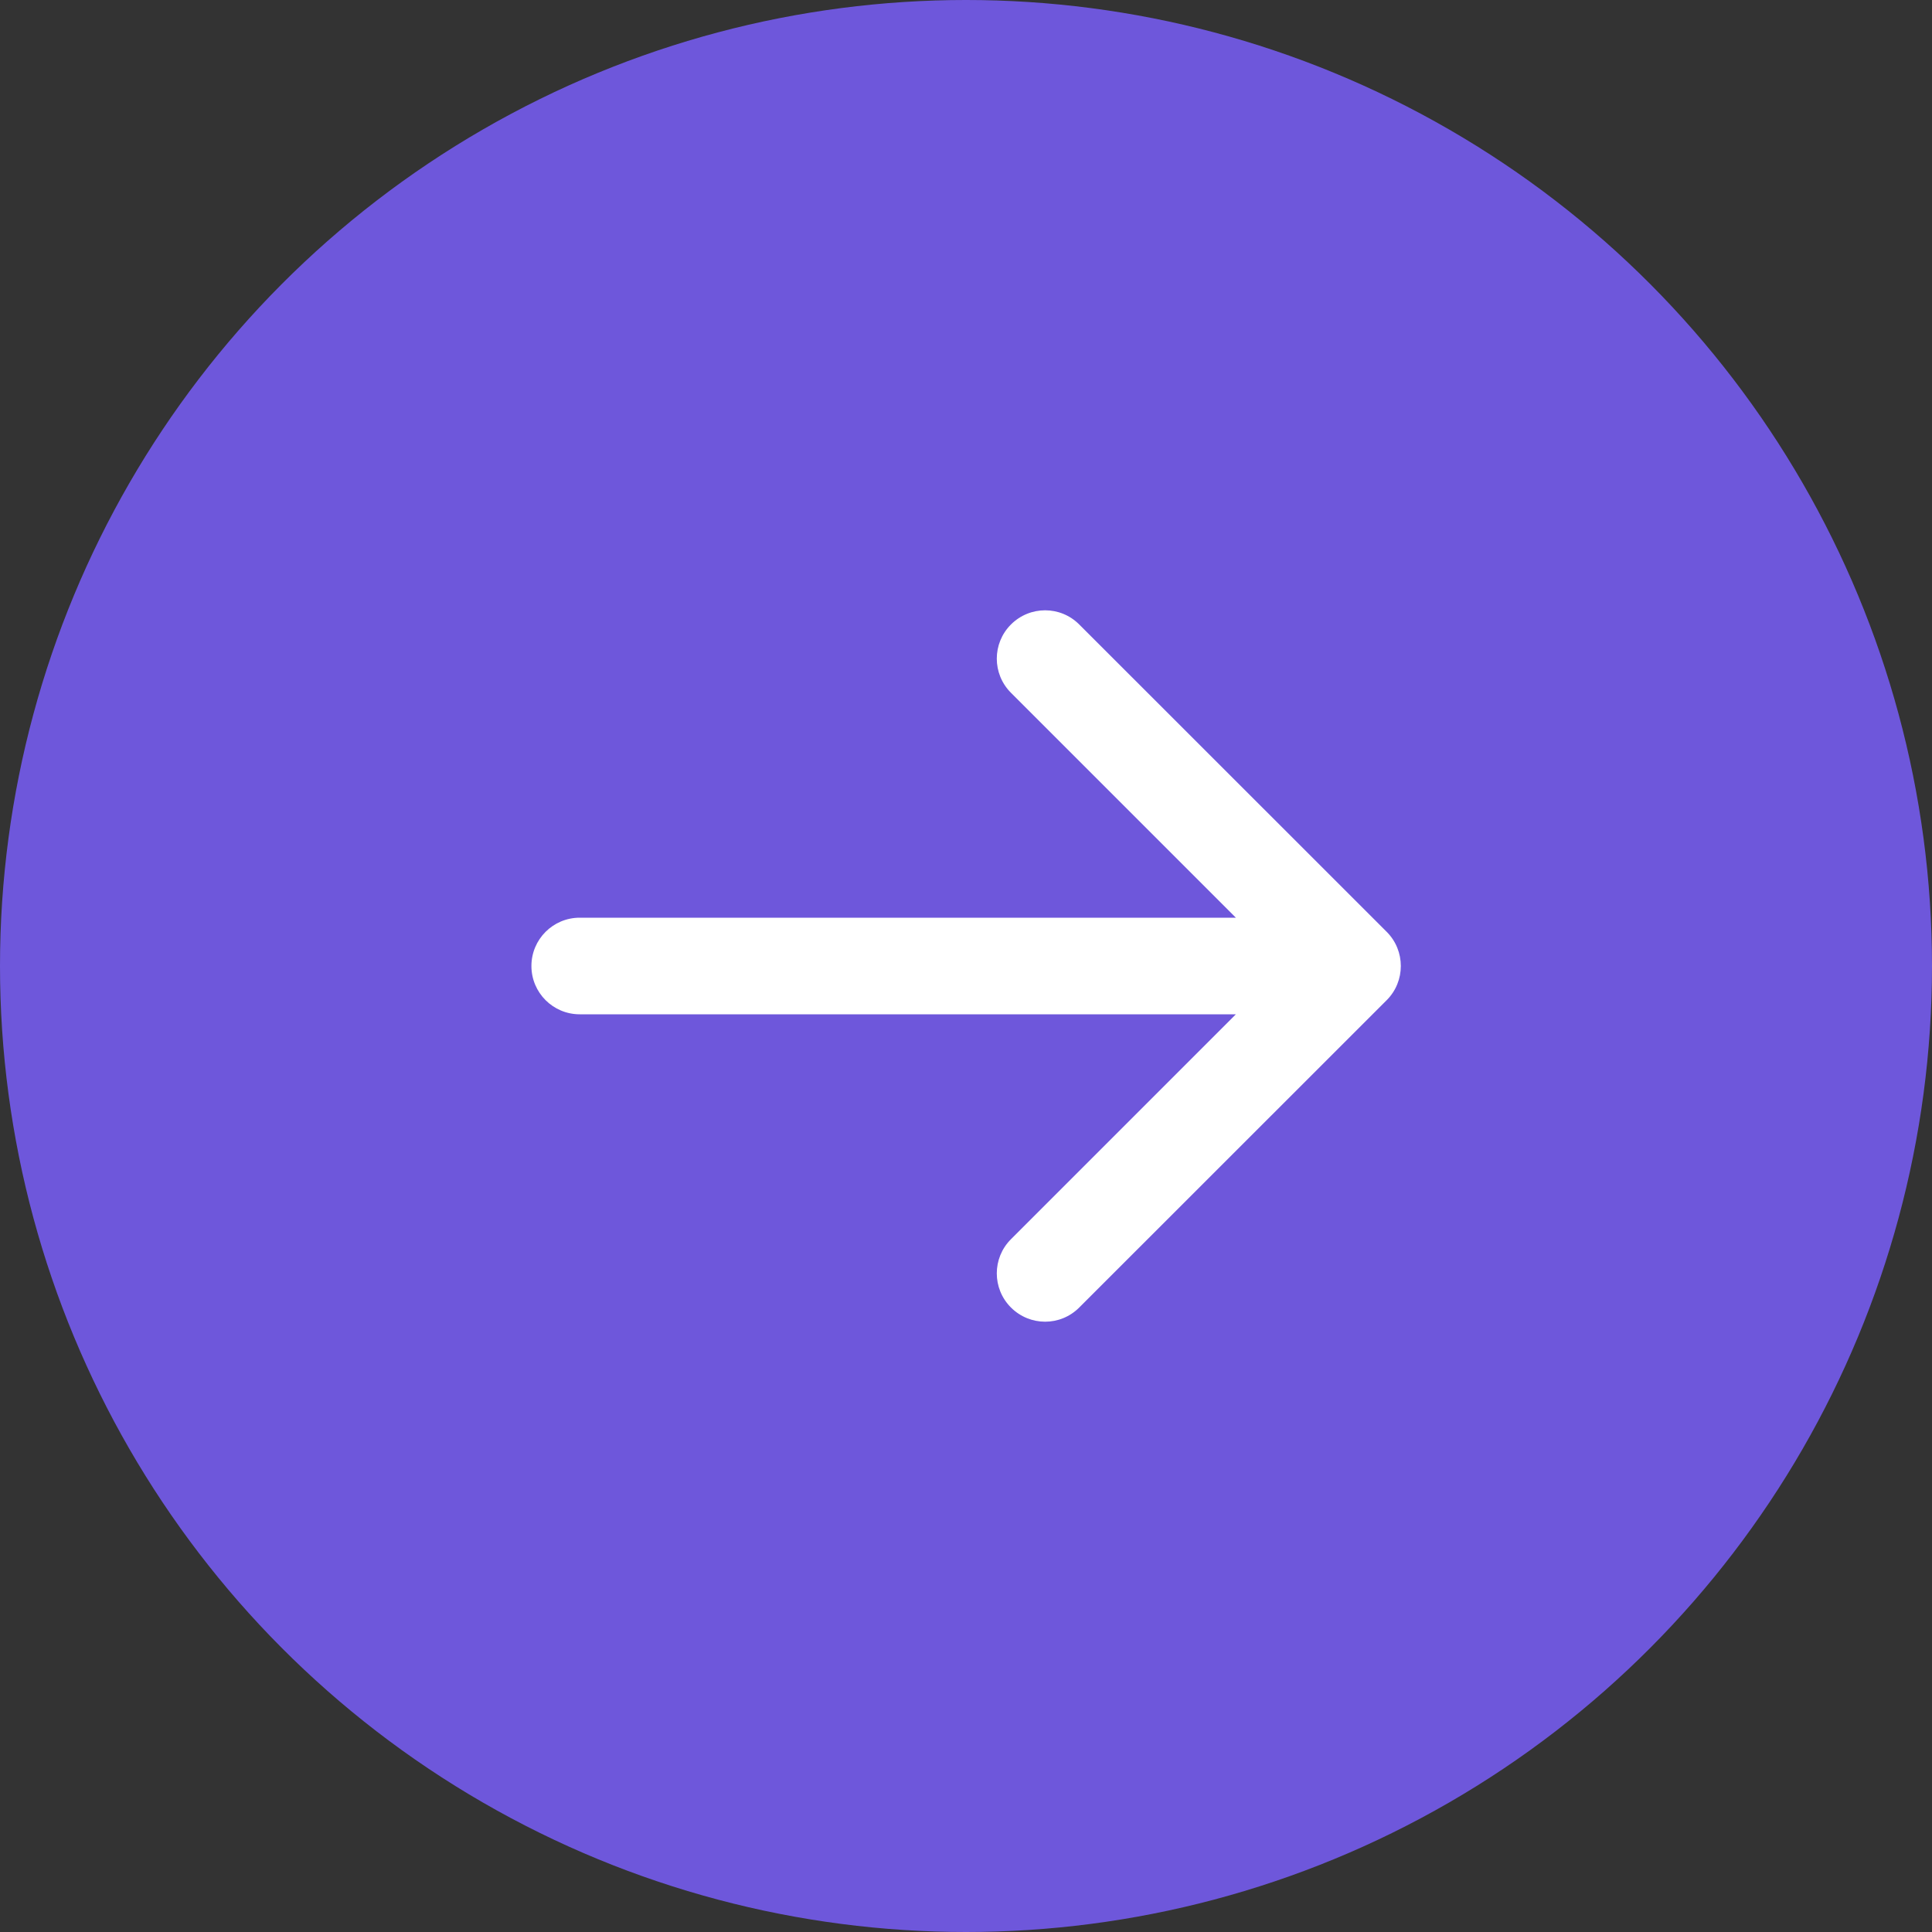 <?xml version="1.0" encoding="UTF-8"?> <svg xmlns="http://www.w3.org/2000/svg" width="16" height="16" viewBox="0 0 16 16" fill="none"><rect x="0" y="0" width="16" height="16" fill="#333333" stroke="none"/> <circle cx="8" cy="8" r="8" fill="#6E57DB"></circle> <path d="M4.801 7.6C4.58 7.6 4.401 7.779 4.401 8C4.401 8.221 4.58 8.4 4.801 8.4L4.801 7.6ZM11.484 8.283C11.64 8.127 11.64 7.873 11.484 7.717L8.938 5.172C8.782 5.015 8.529 5.015 8.372 5.172C8.216 5.328 8.216 5.581 8.372 5.737L10.635 8L8.372 10.263C8.216 10.419 8.216 10.672 8.372 10.828C8.529 10.985 8.782 10.985 8.938 10.828L11.484 8.283ZM4.801 8.4L11.201 8.4L11.201 7.6L4.801 7.6L4.801 8.4Z" fill="white"></path> </svg> 